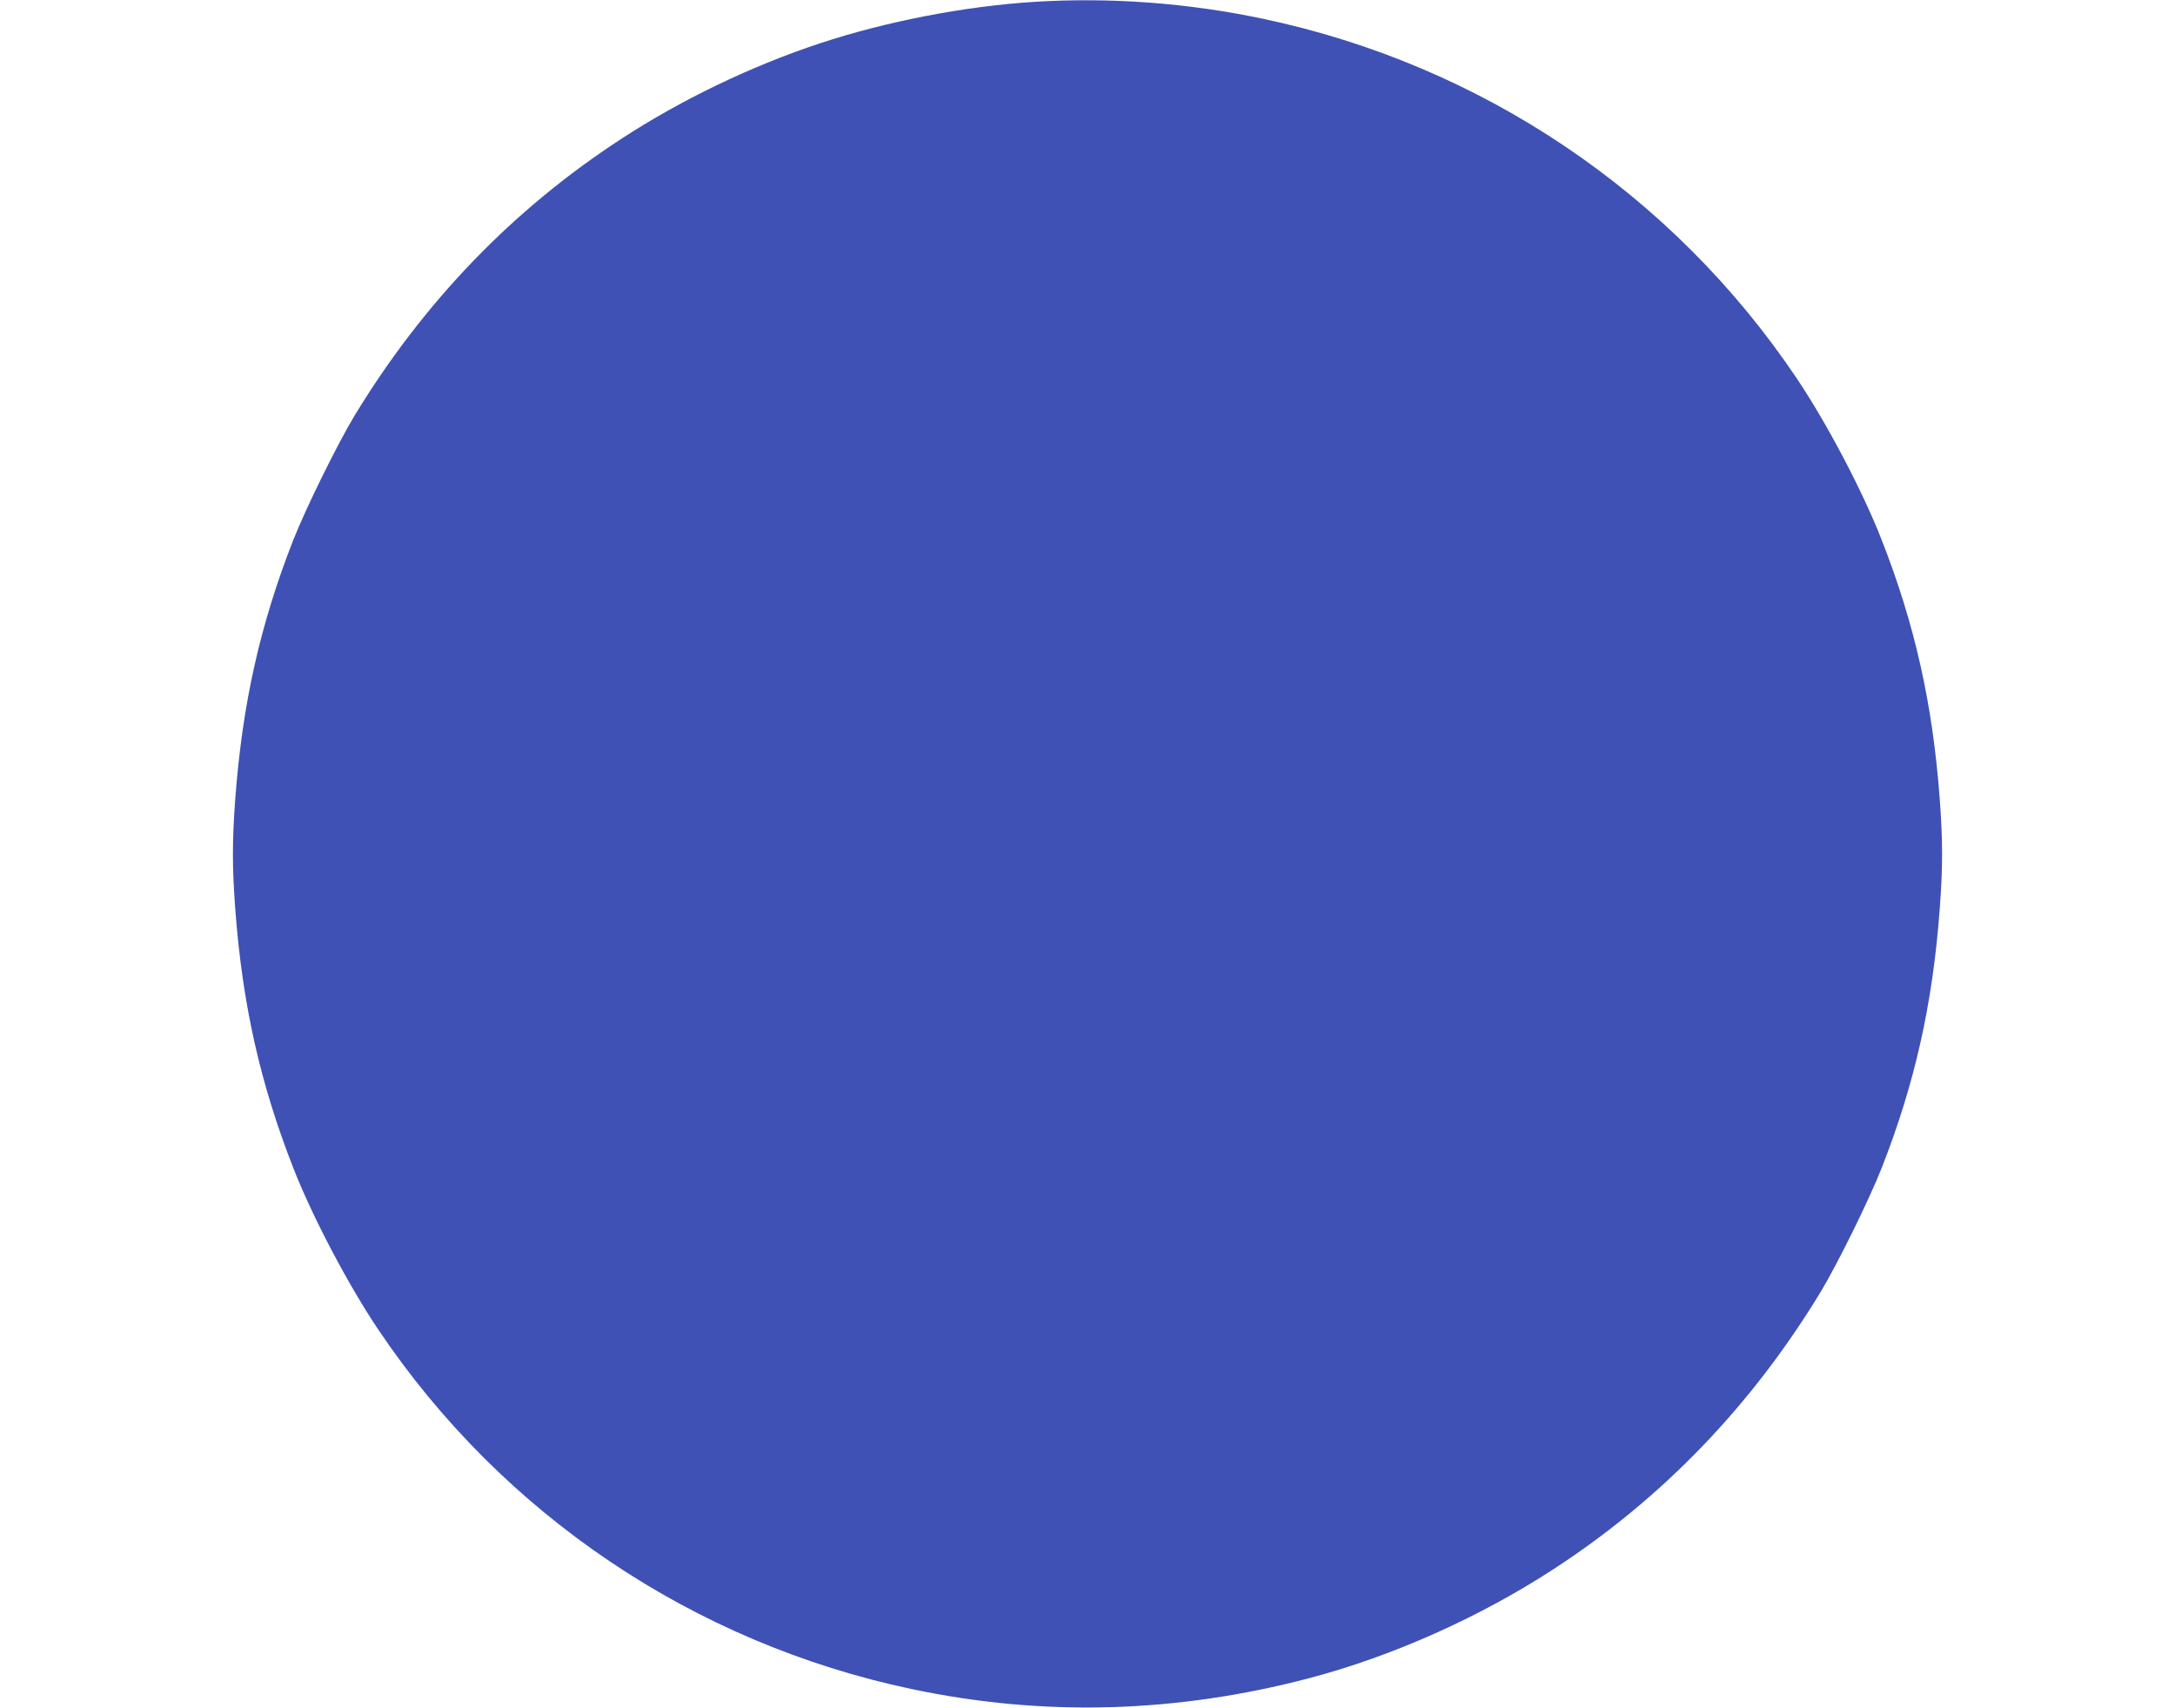 <?xml version="1.0" standalone="no"?>
<!DOCTYPE svg PUBLIC "-//W3C//DTD SVG 20010904//EN"
 "http://www.w3.org/TR/2001/REC-SVG-20010904/DTD/svg10.dtd">
<svg version="1.0" xmlns="http://www.w3.org/2000/svg"
 width="1280pt" height="1005pt" viewBox="0 0 1280 1005"
 preserveAspectRatio="xMidYMid meet">
<g transform="translate(0,1005) scale(0.1,-0.1)"
fill="#3f51b5" stroke="none">
<path d="M6085 10039 c-410 -26 -869 -115 -1260 -244 -405 -134 -816 -332
-1170 -563 -639 -416 -1163 -961 -1568 -1627 -101 -167 -289 -549 -362 -735
-194 -496 -298 -959 -340 -1515 -19 -252 -19 -408 0 -660 42 -556 146 -1019
340 -1515 112 -288 325 -692 502 -955 730 -1086 1854 -1843 3138 -2114 774
-164 1557 -142 2340 64 487 128 1005 359 1440 643 639 416 1163 961 1568 1627
101 167 289 549 362 735 194 496 298 959 340 1515 19 252 19 408 0 660 -42
556 -146 1019 -340 1515 -112 288 -325 692 -502 955 -730 1086 -1854 1843
-3138 2114 -443 94 -904 128 -1350 100z"/>
</g>
</svg>
